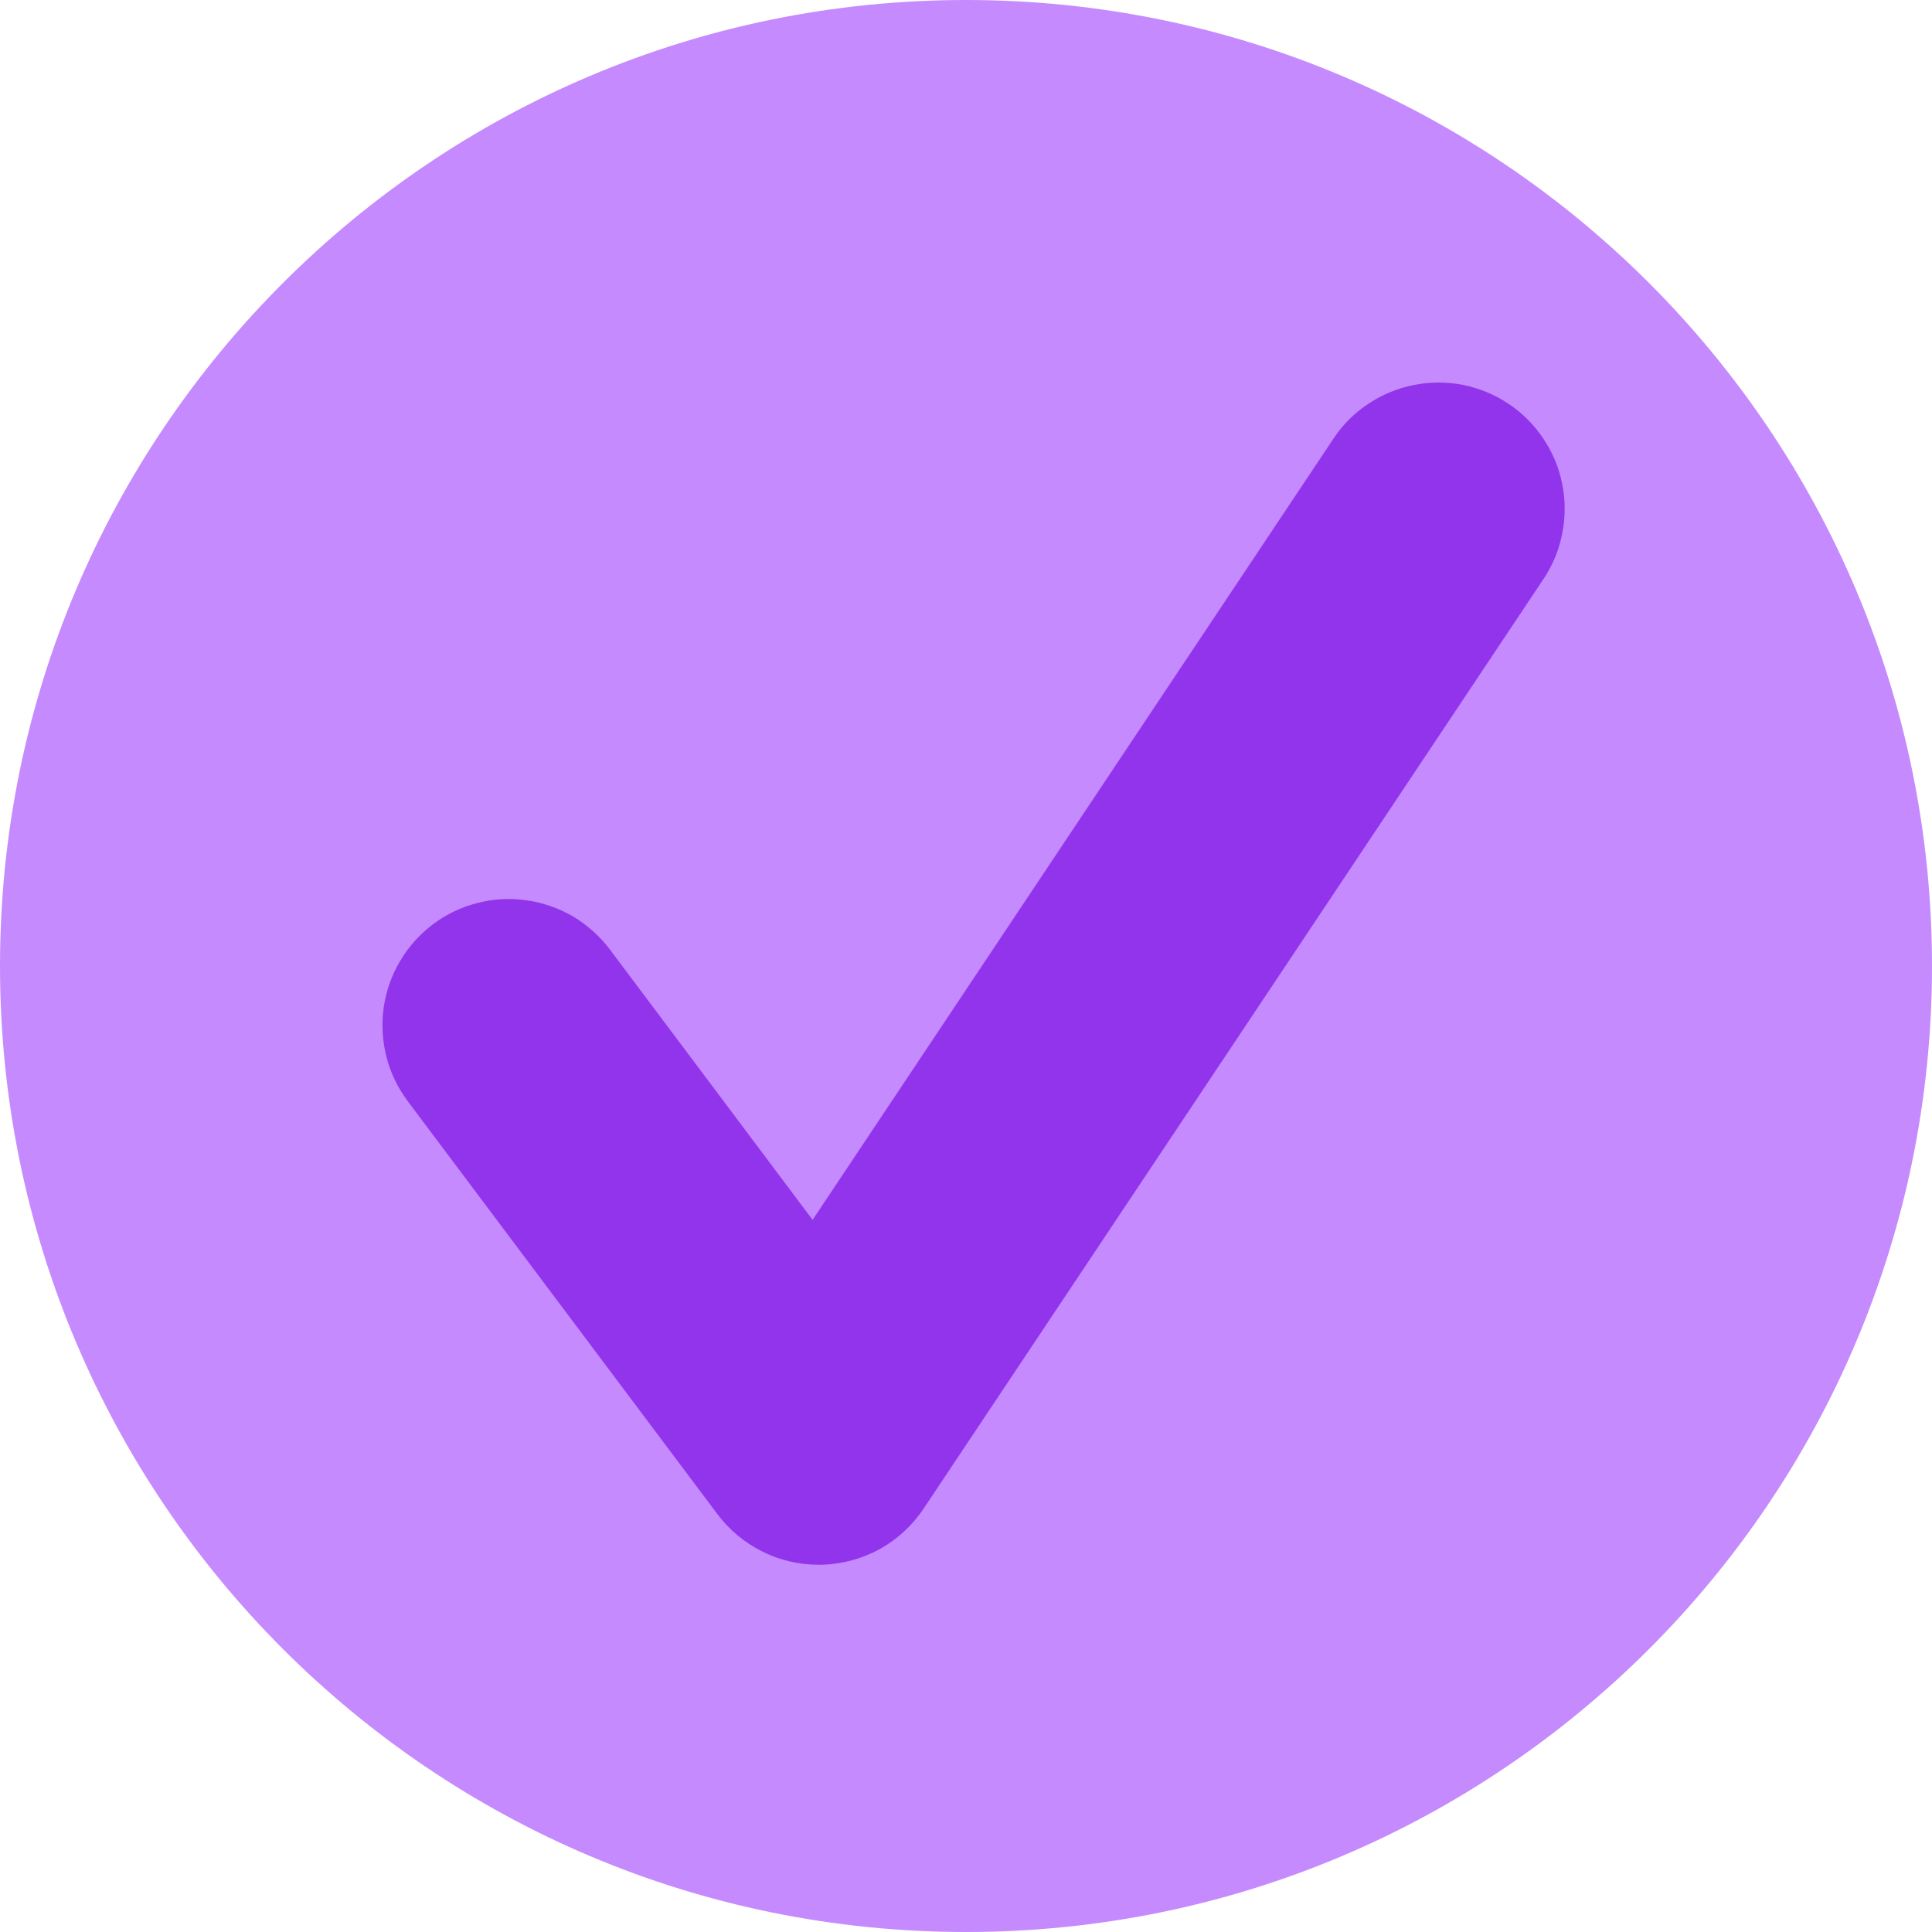 <svg width="10" height="10" viewBox="0 0 10 10" fill="none" xmlns="http://www.w3.org/2000/svg">
<path d="M5 10C7.761 10 10 7.761 10 5C10 2.239 7.761 0 5 0C2.239 0 0 2.239 0 5C0 7.761 2.239 10 5 10Z" fill="#C58AFD"/>
<path d="M4.237 8.099C4.136 8.099 4.035 8.076 3.945 8.03C3.854 7.985 3.775 7.919 3.714 7.838L2.11 5.699C2.059 5.631 2.021 5.553 2 5.469C1.979 5.386 1.974 5.3 1.986 5.215C1.998 5.13 2.027 5.048 2.071 4.974C2.115 4.9 2.172 4.836 2.241 4.784C2.31 4.732 2.388 4.695 2.471 4.674C2.554 4.652 2.641 4.648 2.726 4.66C2.811 4.672 2.893 4.701 2.967 4.744C3.04 4.788 3.105 4.846 3.157 4.915L4.206 6.314L6.901 2.272C6.948 2.2 7.009 2.139 7.081 2.091C7.152 2.043 7.232 2.01 7.317 1.993C7.401 1.976 7.488 1.976 7.572 1.992C7.656 2.009 7.736 2.042 7.808 2.09C7.879 2.137 7.941 2.199 7.988 2.27C8.036 2.341 8.07 2.422 8.086 2.506C8.103 2.59 8.103 2.677 8.086 2.761C8.07 2.845 8.037 2.926 7.989 2.997L4.781 7.808C4.723 7.895 4.645 7.967 4.554 8.018C4.462 8.068 4.36 8.096 4.255 8.099C4.249 8.099 4.243 8.099 4.237 8.099Z" fill="#9234EB"/>
</svg>
